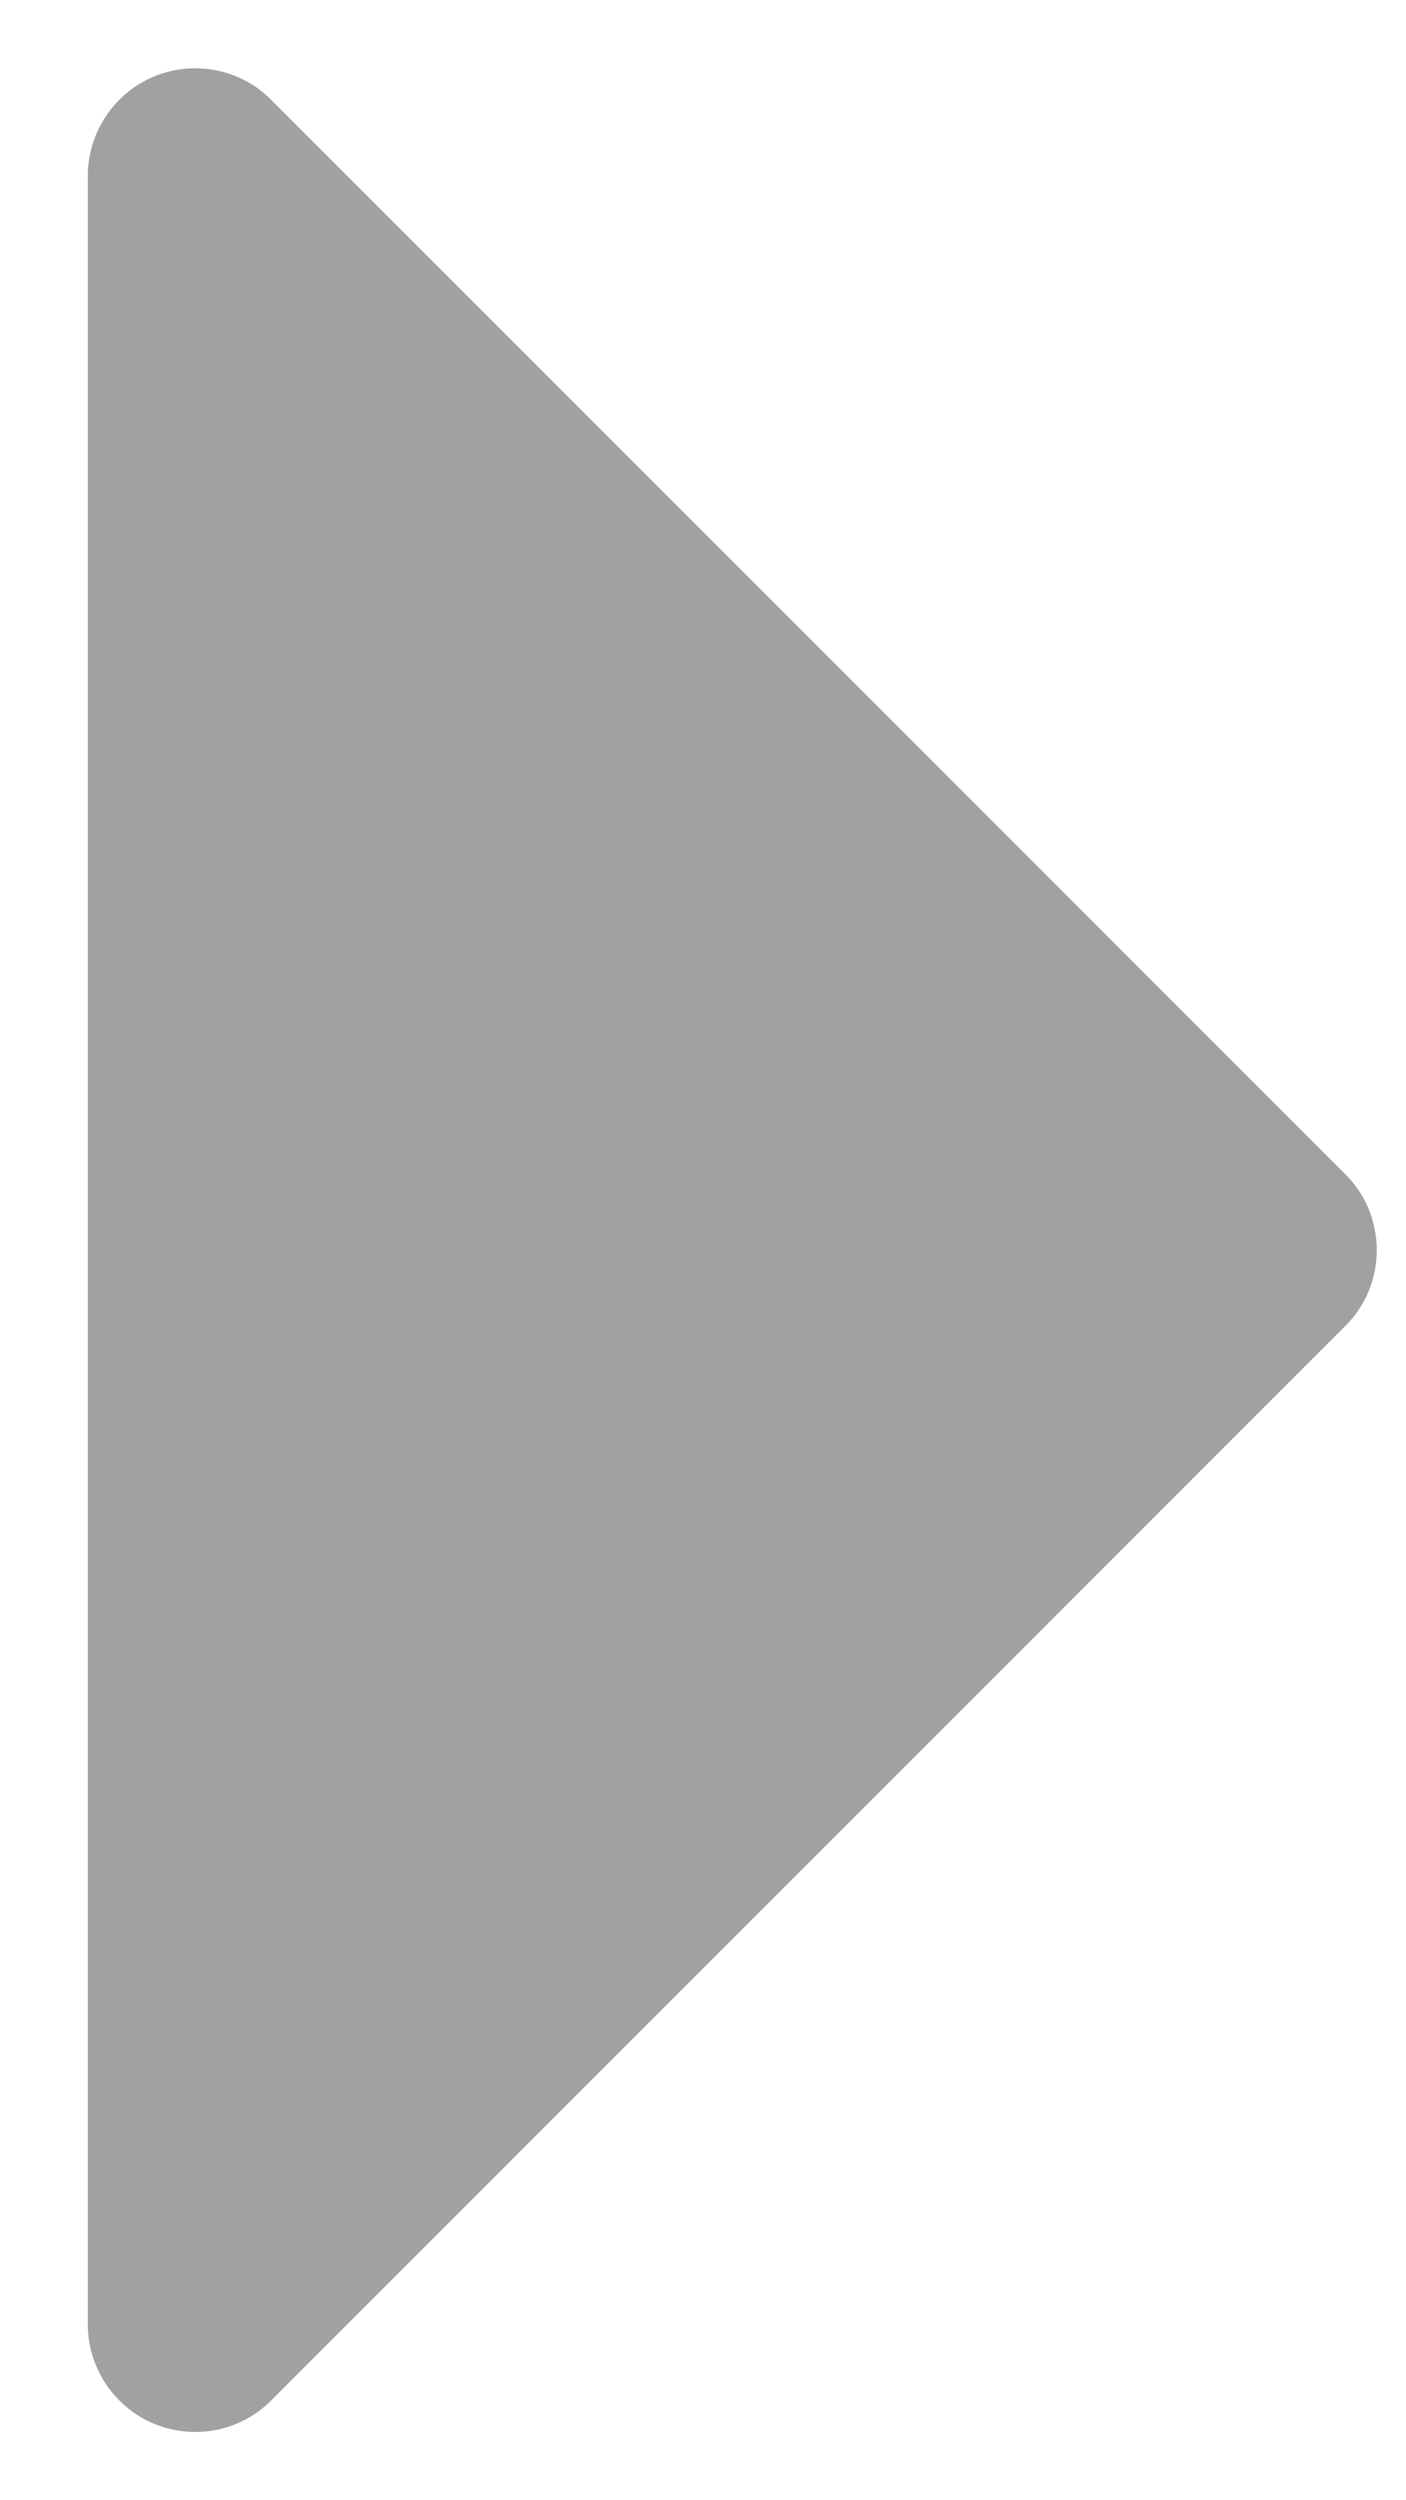 <svg width="9" height="16" viewBox="0 0 9 16" fill="none" xmlns="http://www.w3.org/2000/svg">
<path id="Vector" d="M8.611 8.486L1.736 15.361C1.64 15.458 1.518 15.523 1.384 15.55C1.251 15.576 1.113 15.563 0.987 15.511C0.861 15.459 0.754 15.37 0.678 15.257C0.603 15.144 0.562 15.011 0.562 14.875V1.125C0.562 0.989 0.603 0.856 0.678 0.743C0.754 0.63 0.861 0.541 0.987 0.489C1.113 0.437 1.251 0.424 1.384 0.45C1.518 0.477 1.64 0.542 1.736 0.639L8.611 7.514C8.675 7.577 8.726 7.653 8.761 7.737C8.795 7.82 8.813 7.91 8.813 8C8.813 8.09 8.795 8.18 8.761 8.263C8.726 8.347 8.675 8.423 8.611 8.486Z" fill="#A1A1A1"/>
</svg>
